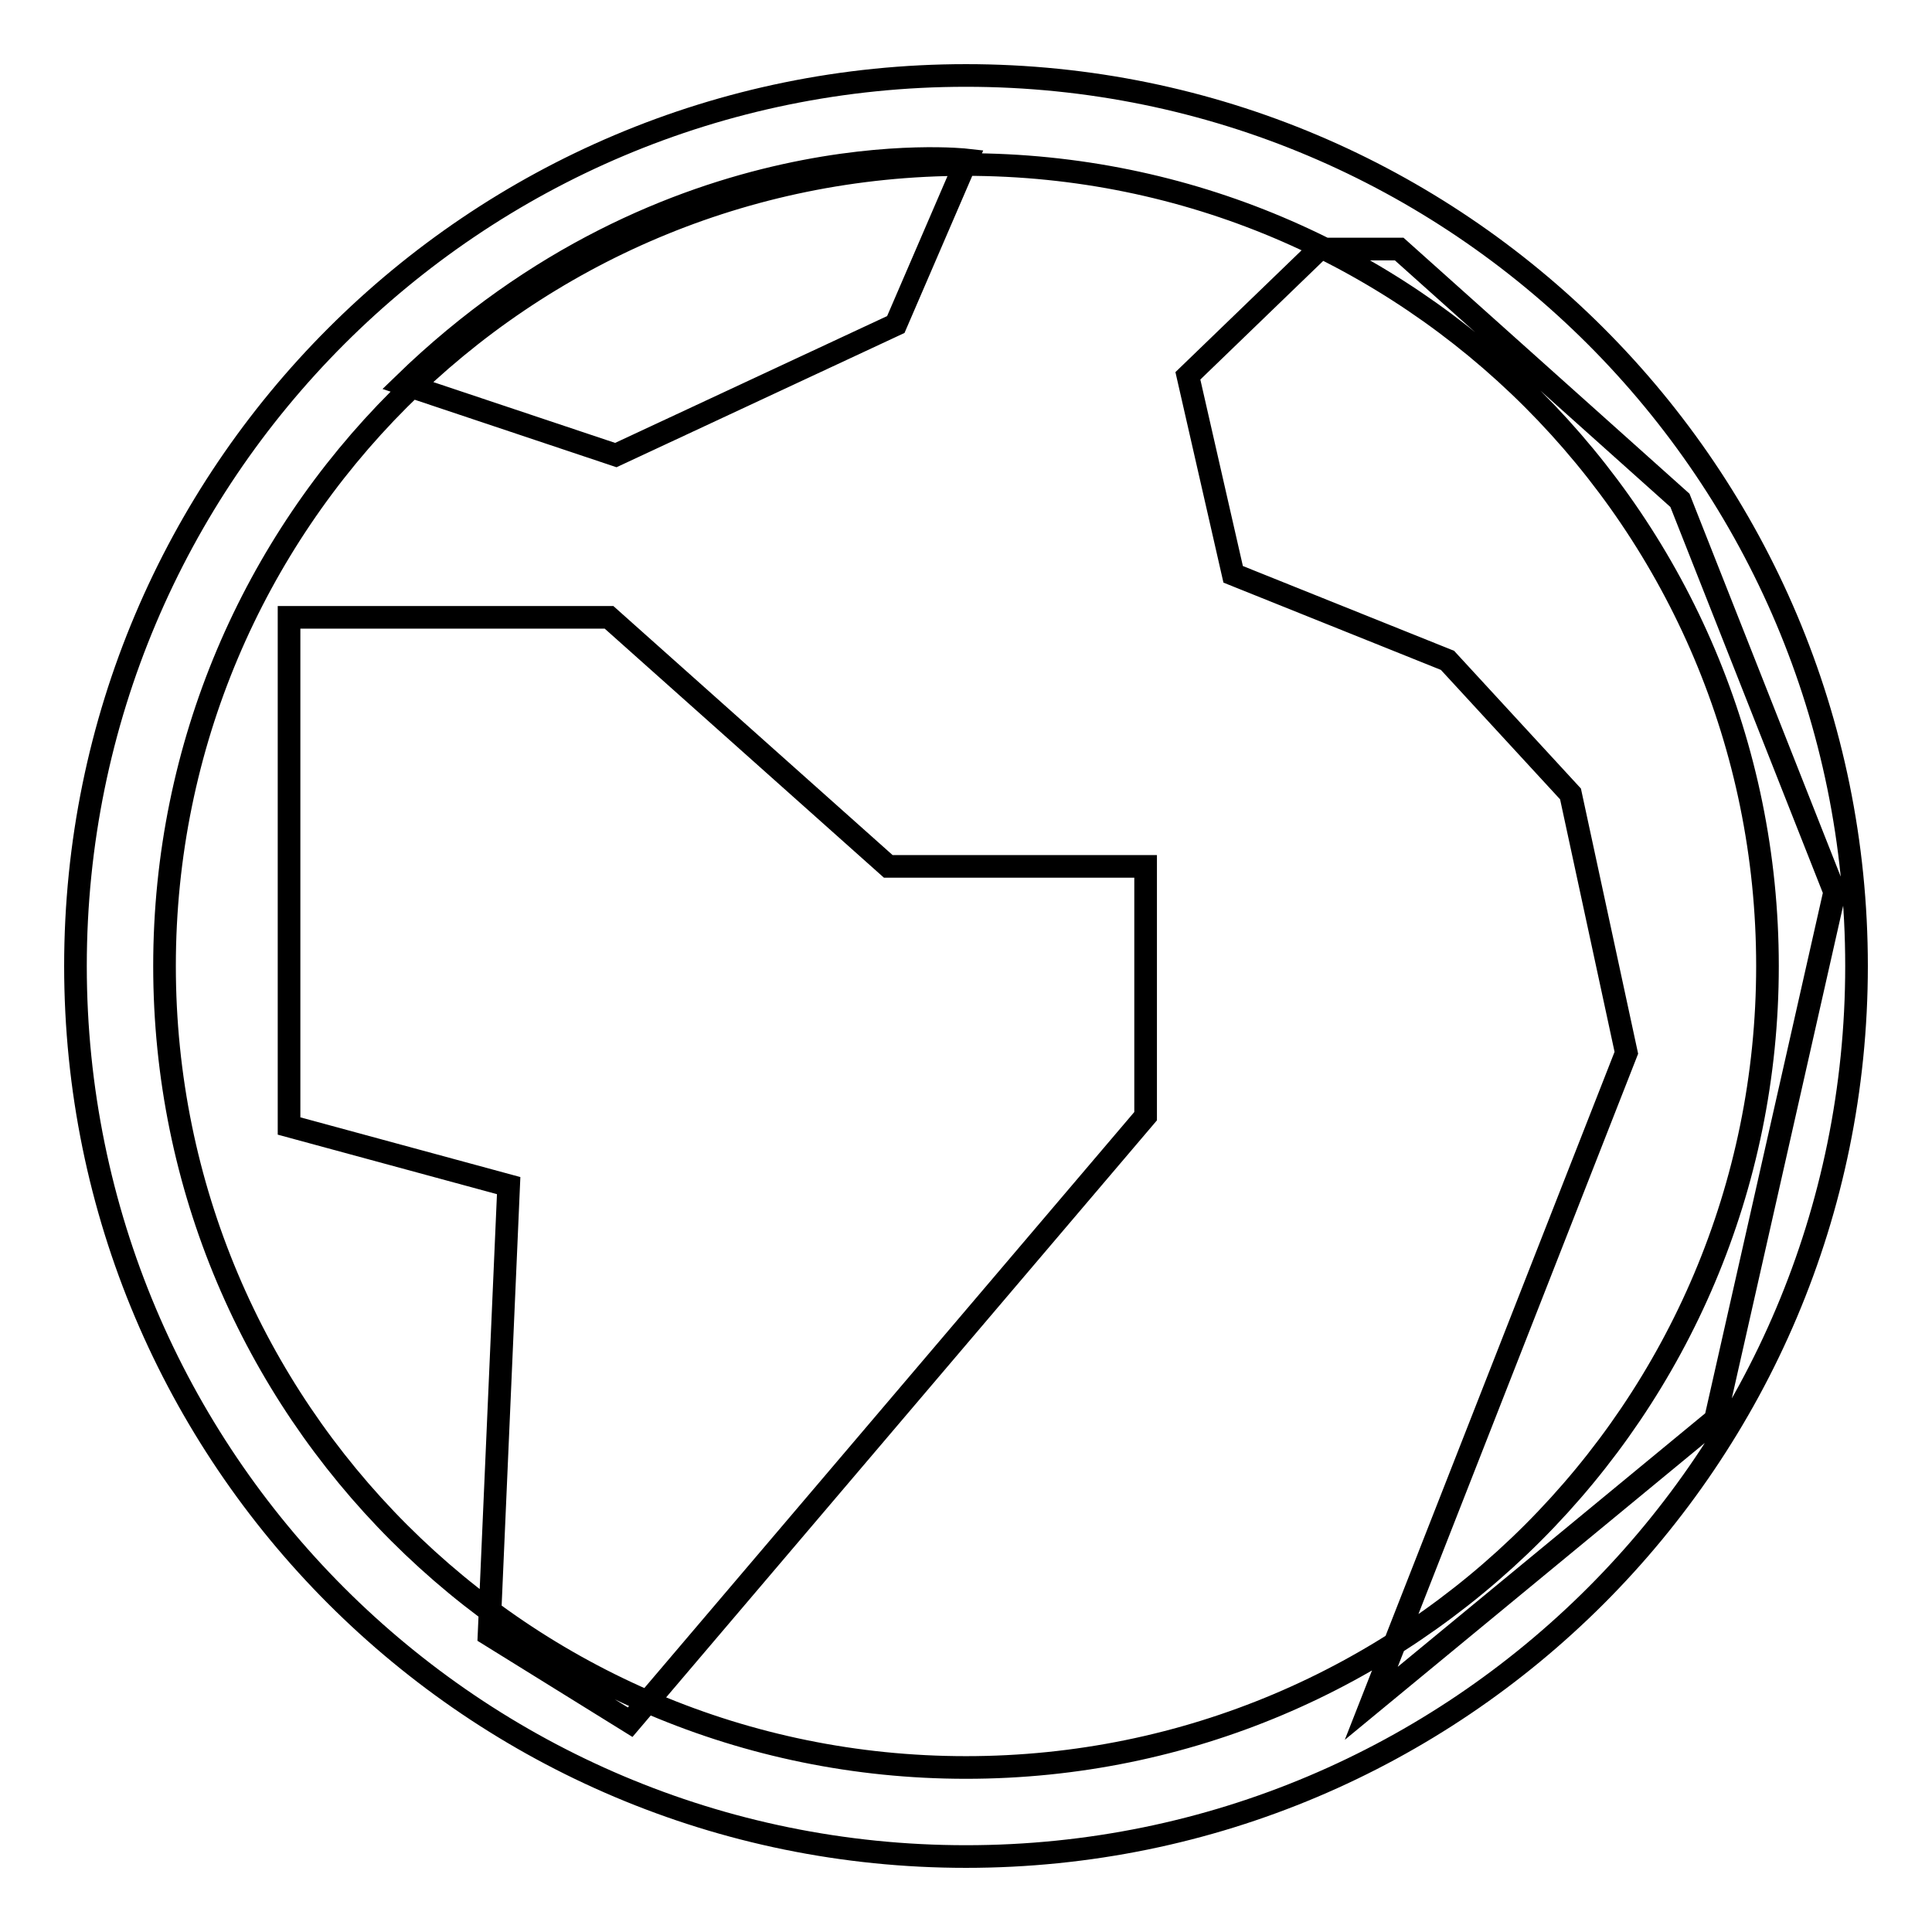 <?xml version="1.0" encoding="utf-8"?>
<!-- Svg Vector Icons : http://www.onlinewebfonts.com/icon -->
<!DOCTYPE svg PUBLIC "-//W3C//DTD SVG 1.1//EN" "http://www.w3.org/Graphics/SVG/1.1/DTD/svg11.dtd">
<svg version="1.1" xmlns="http://www.w3.org/2000/svg" xmlns:xlink="http://www.w3.org/1999/xlink" x="0px" y="0px" viewBox="0 0 256 256" enable-background="new 0 0 256 256" xml:space="preserve">
<g> <path stroke-width="3" fill-opacity="0" stroke="#000000"  d="M128,10C62.8,10,10,62.8,10,128c0,65.2,52.8,118,118,118c65.2,0,118-52.8,118-118C246,62.8,193.2,10,128,10 z M128,234.2c-58.7,0-106.2-47.5-106.2-106.2S69.3,21.8,128,21.8c58.7,0,106.2,47.5,106.2,106.2S186.7,234.2,128,234.2z M38.4,81.8 h42.3l37,33h34.1v33.1l-68.3,80.3l-18.7-11.6l2.6-59.5l-29.1-7.9V81.8z M53.5,50.9l28.1,9.4L118.7,43l9.4-21.8 C128.1,21.2,88.7,16.7,53.5,50.9z M174.8,33l-17.4,16.8l6,26.3l28.4,11.4l16.3,17.7l7.4,34.3l-33.8,86.2l45.6-37.6l15.8-69.9 l-20.5-51.9L185.4,33H174.8z"/></g>
</svg>